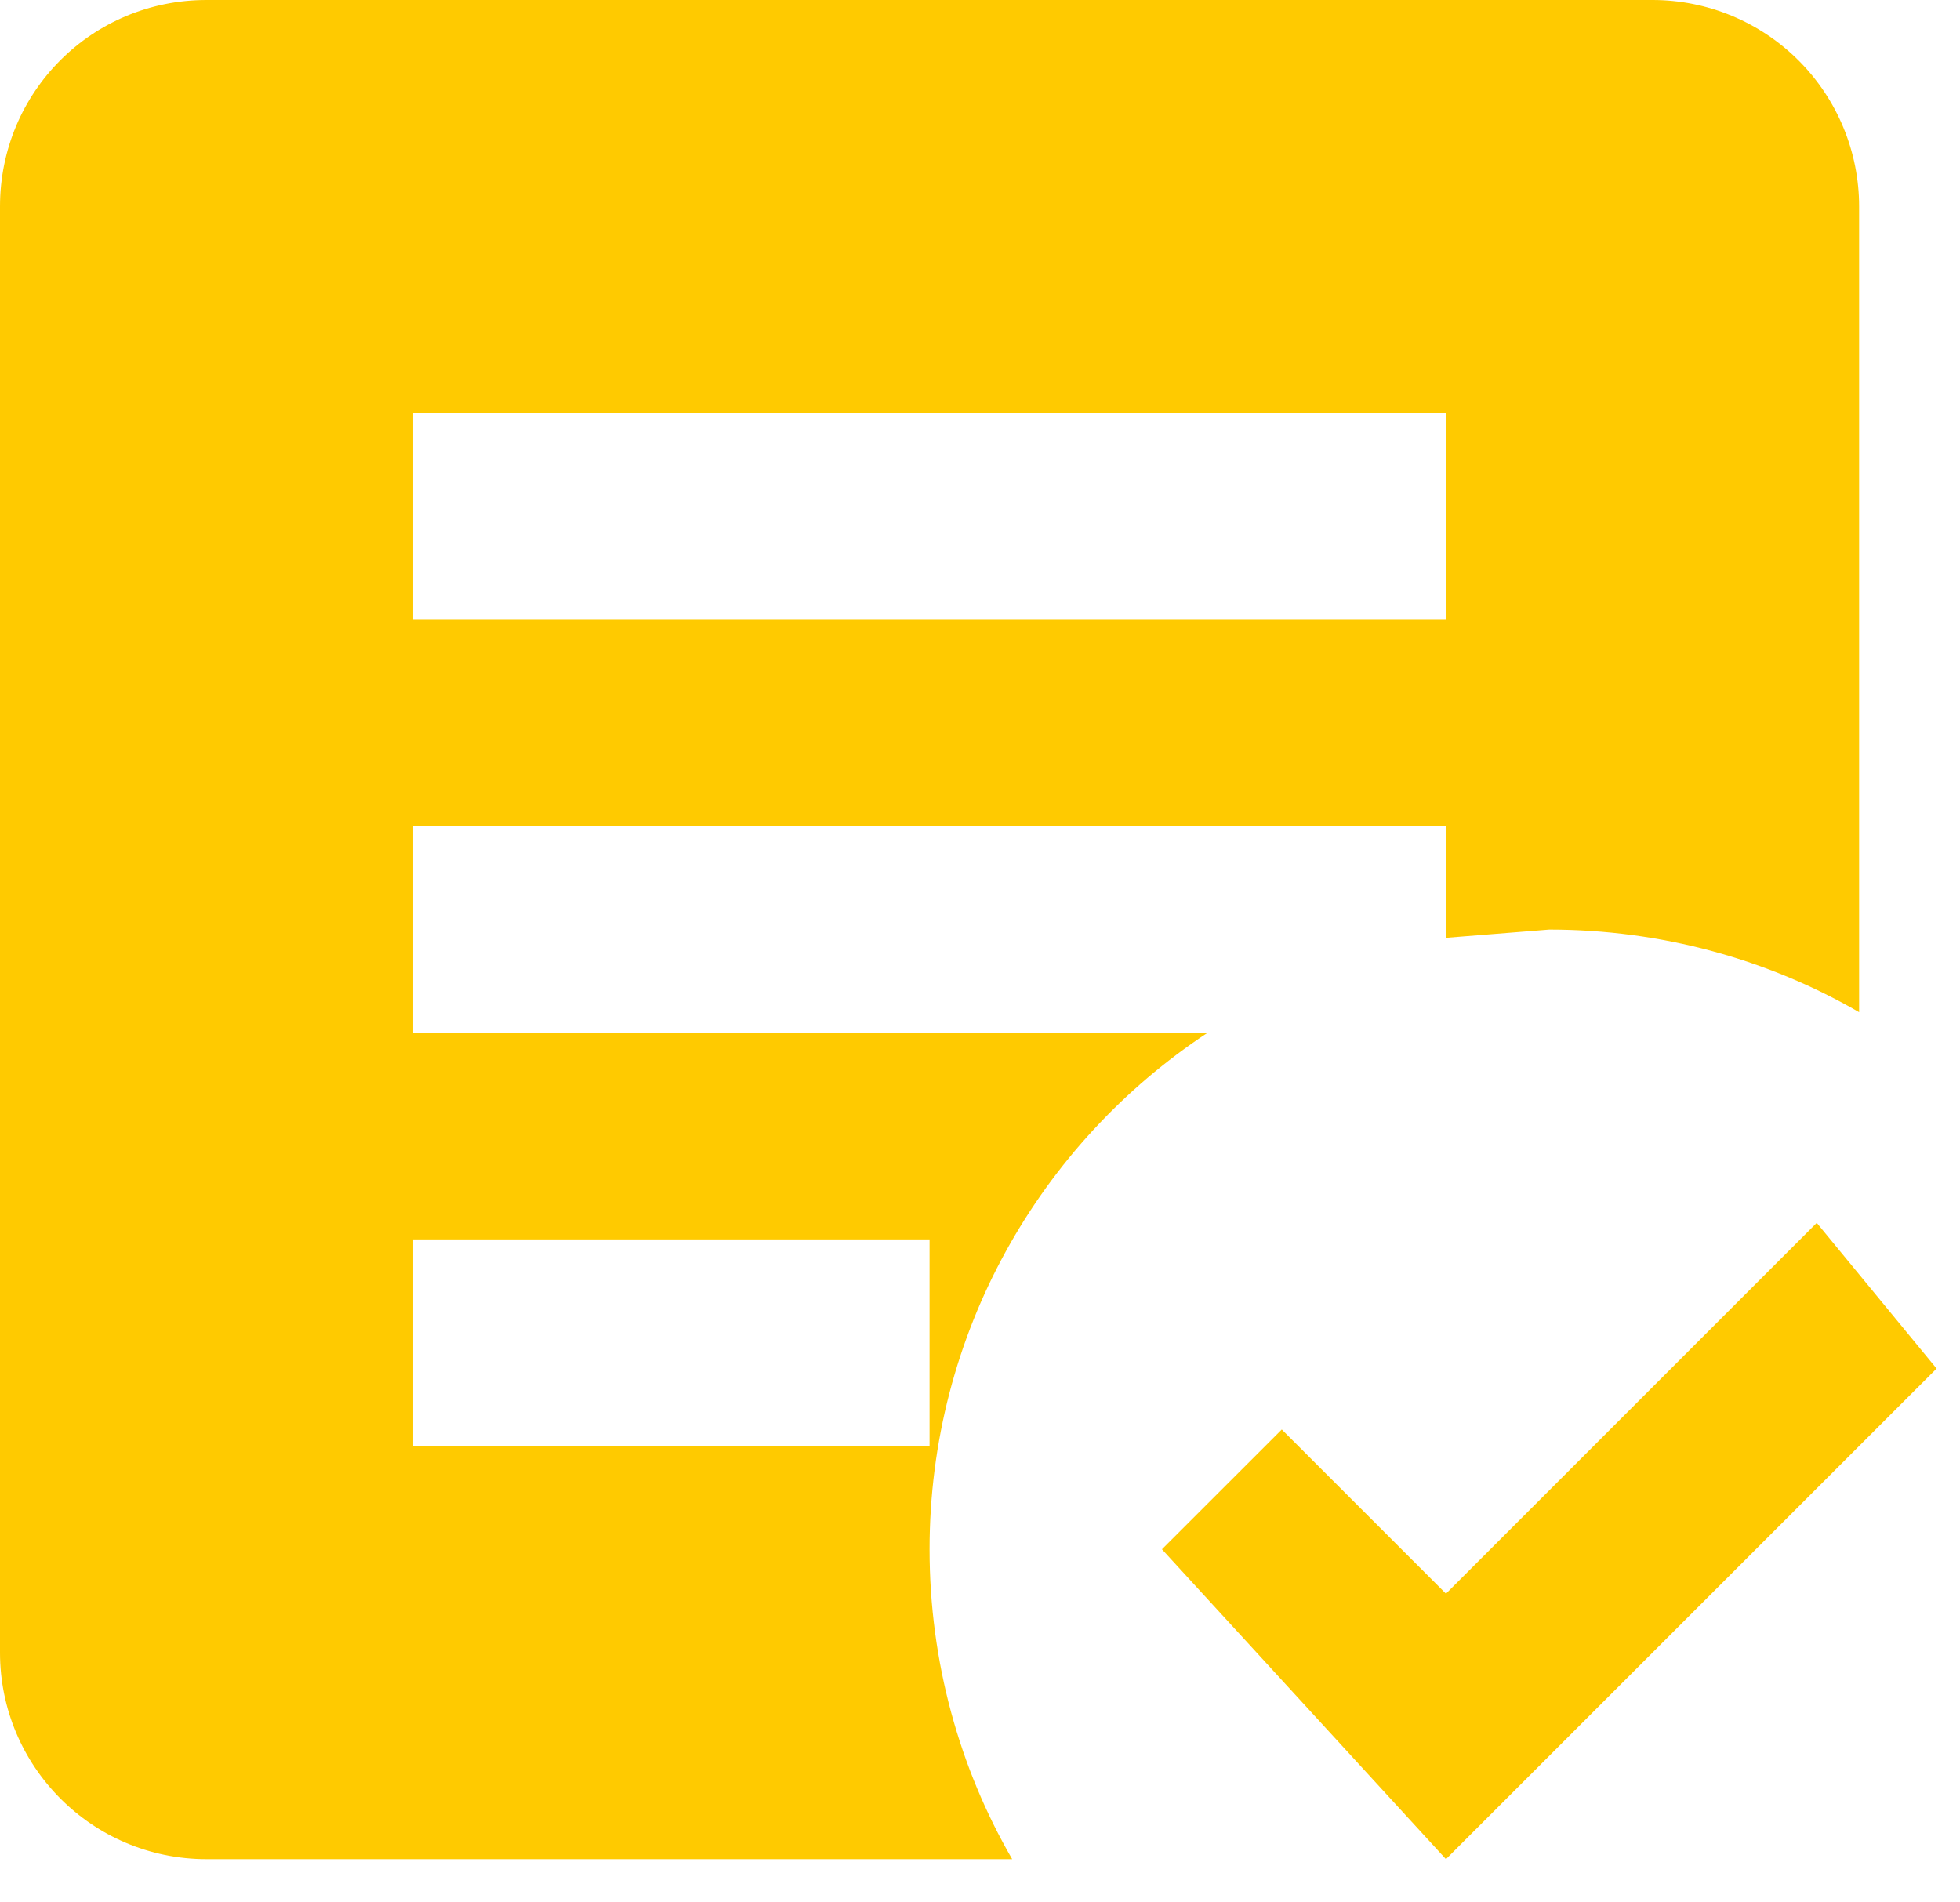 <?xml version="1.0" encoding="UTF-8"?> <svg xmlns="http://www.w3.org/2000/svg" width="34" height="33" viewBox="0 0 34 33" fill="none"> <path d="M25.083 32.25L20.156 26.875L22.235 24.797L25.083 27.645L31.515 21.213L33.594 23.74L25.083 32.25ZM17.558 32.25H3.583C1.595 32.25 0 30.637 0 28.667V3.583C0 1.595 1.595 0 3.583 0H28.667C29.617 0 30.529 0.378 31.201 1.05C31.872 1.722 32.25 2.633 32.25 3.583V17.558C30.673 16.645 28.828 16.125 26.875 16.125L25.083 16.268V14.333H7.167V17.917H20.945C18.042 19.834 16.125 23.13 16.125 26.875C16.125 28.828 16.645 30.673 17.558 32.25ZM16.125 21.5H7.167V25.083H16.125V21.5ZM25.083 7.167H7.167V10.75H25.083" fill="#FFCA00"></path> </svg> 